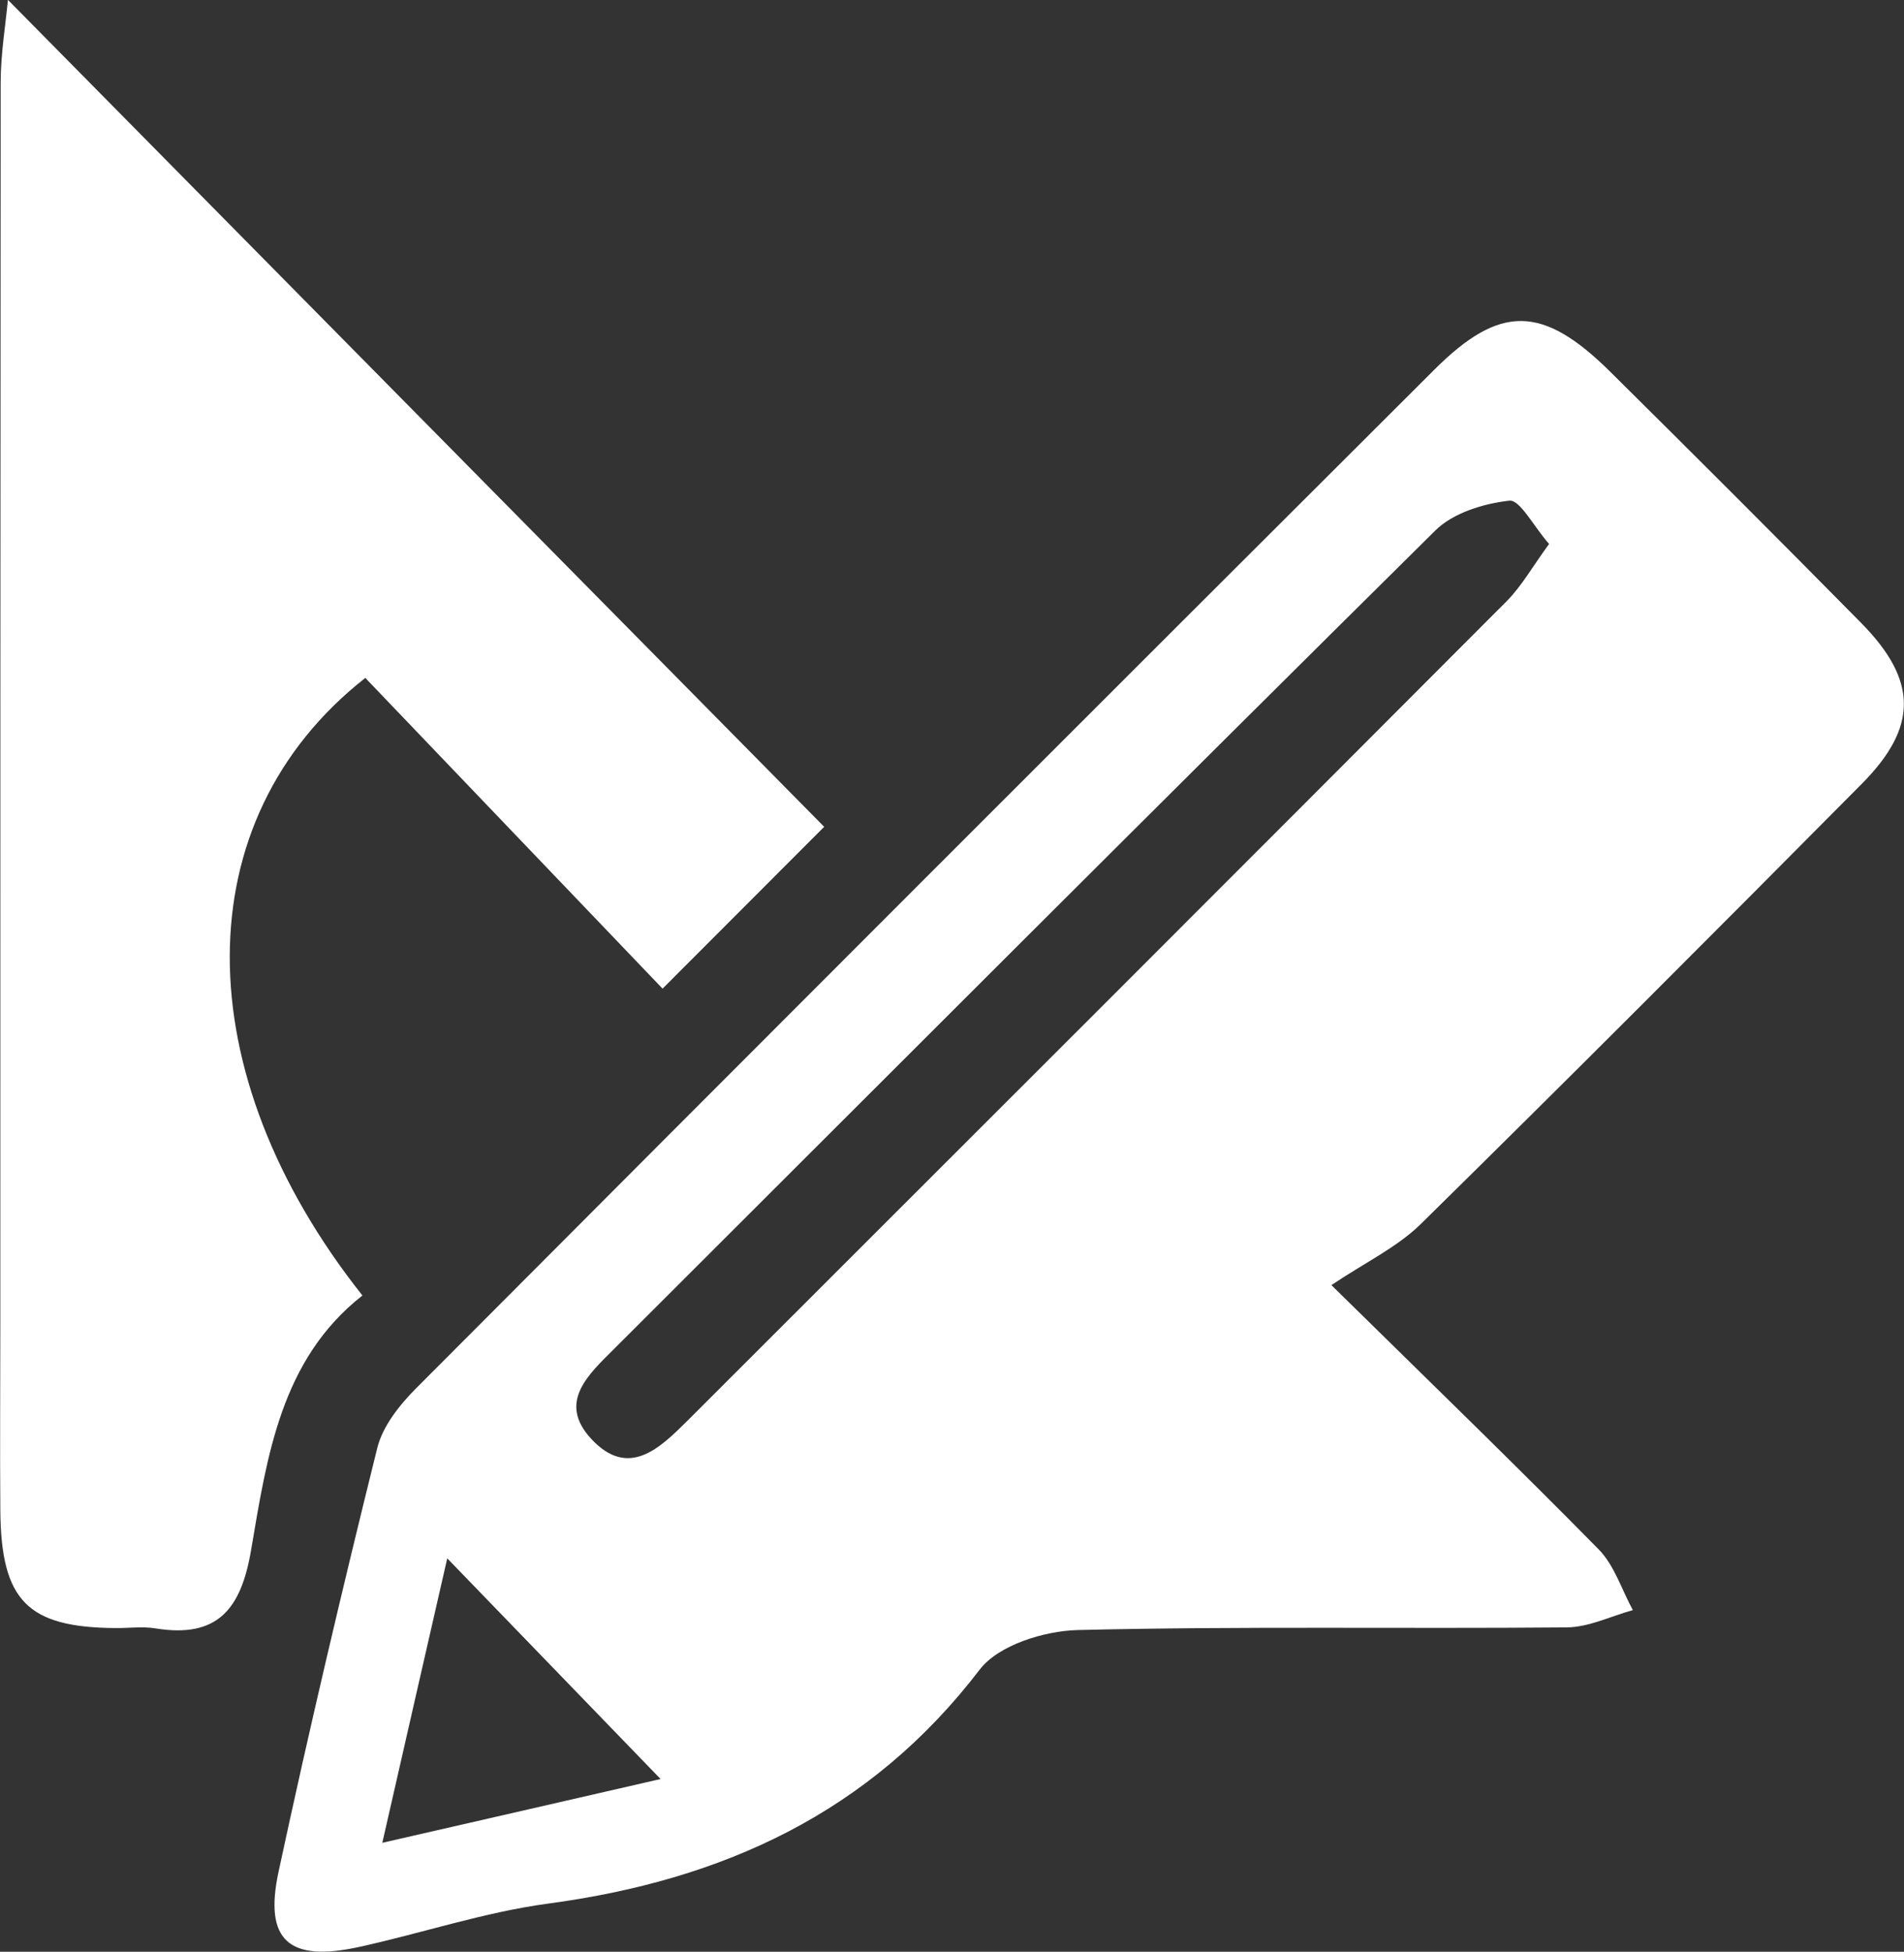 <?xml version="1.0" encoding="UTF-8"?>
<svg id="_レイヤー_2" data-name="レイヤー 2" xmlns="http://www.w3.org/2000/svg" viewBox="0 0 115.58 118.43">
  <rect x="0" y="0" width="115.58" height="118.43" fill="#333333" stroke="none"/>
  <defs>
    <style>
      .cls-1 {
        fill: #fff;
        stroke-width: 0px;
      }
    </style>
  </defs>
  <g id="_レイヤー_1-2" data-name="レイヤー 1">
    <g>
      <path class="cls-1" d="M80.82,77.98c6.24,6.13,11.29,11.02,16.22,16.03.96.97,1.4,2.45,2.08,3.69-1.34.37-2.67,1.04-4.02,1.05-9.89.09-19.78-.08-29.67.16-2.04.05-4.81.91-5.95,2.39-6.67,8.72-15.62,12.79-26.21,14.21-3.87.52-7.64,1.79-11.47,2.63-4.26.93-5.79-.38-4.89-4.57,1.85-8.6,3.87-17.16,5.99-25.7.33-1.34,1.37-2.64,2.38-3.65,20.56-20.62,41.16-41.22,61.78-61.78,4.01-4,6.59-3.94,10.7.13,5.1,5.05,10.18,10.12,15.22,15.23,3.43,3.48,3.47,6.31.03,9.77-8.87,8.94-17.77,17.86-26.75,26.69-1.43,1.41-3.35,2.32-5.44,3.72ZM94.03,33c-.94-1.07-1.76-2.68-2.4-2.62-1.56.17-3.42.74-4.5,1.81-16.67,16.49-33.24,33.08-49.83,49.64-1.56,1.56-3.49,3.25-1.4,5.49,2.25,2.42,4.15.56,5.83-1.11,16.59-16.57,33.18-33.14,49.74-49.74.91-.92,1.56-2.09,2.57-3.47ZM23.21,111.82c6.37-1.46,11.94-2.73,16.89-3.87-4.34-4.49-8.56-8.85-12.95-13.39-1.23,5.38-2.49,10.88-3.94,17.25Z"/>
      <path class="cls-1" d="M22.17,41.14c-10.98,8.63-10.89,23.95-.17,37.47-4.95,3.88-5.79,9.76-6.76,15.46-.61,3.58-2.04,5.35-5.8,4.74-.79-.13-1.62-.01-2.44-.02-5.33-.04-6.93-1.66-6.98-7.11-.03-3.8,0-7.59,0-11.39,0-25.08,0-50.17.02-75.25,0-1.8.31-3.6.44-5.05,16.65,16.86,33.13,33.55,49.55,50.18-2.19,2.19-5.8,5.81-9.81,9.82-6.03-6.3-12.08-12.62-18.05-18.86Z"/>
    </g>
  </g>
</svg>
